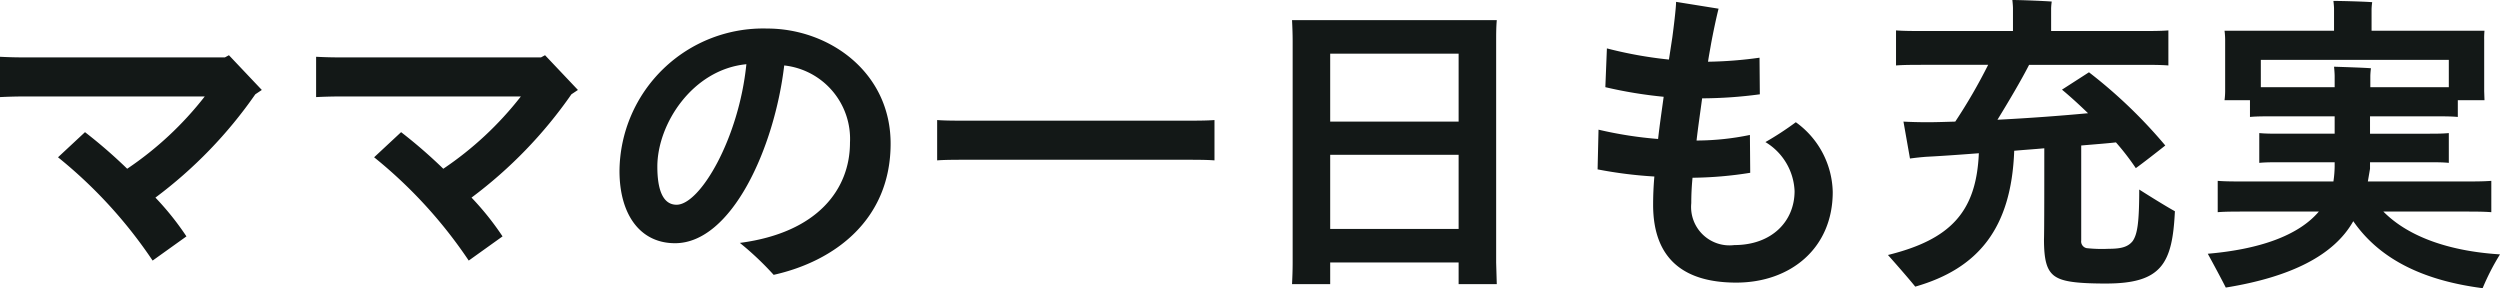 <svg xmlns="http://www.w3.org/2000/svg" width="161.18" height="18.58"><path data-name="パス 3299" d="m14.76 3.56-.26.14H1.4C.96 3.7.34 3.68 0 3.66v2.6c.36-.02 1-.04 1.4-.04h11.8a21.634 21.634 0 0 1-5 4.66 32.016 32.016 0 0 0-2.72-2.36l-1.74 1.62a30.008 30.008 0 0 1 6.1 6.66l2.18-1.56a18.1 18.1 0 0 0-2-2.5 28.818 28.818 0 0 0 6.44-6.66l.42-.28Zm20.38 0-.26.14h-13.1c-.44 0-1.06-.02-1.4-.04v2.6c.36-.02 1-.04 1.4-.04h11.8a21.634 21.634 0 0 1-5 4.66 32.016 32.016 0 0 0-2.72-2.36l-1.74 1.62a30.008 30.008 0 0 1 6.1 6.66l2.18-1.56a18.1 18.1 0 0 0-2-2.5 28.818 28.818 0 0 0 6.44-6.66l.42-.28Zm14.32-1.72a9.262 9.262 0 0 0-9.52 9.18c0 2.8 1.32 4.66 3.58 4.66 3.66 0 6.42-6.18 7.04-11.46A4.764 4.764 0 0 1 54.8 9.2c0 2.96-2.04 5.8-7.1 6.46a19.211 19.211 0 0 1 2.18 2.06c3.94-.88 7.54-3.56 7.54-8.46 0-4.62-3.98-7.42-7.96-7.42ZM43.62 13.2c-.88 0-1.24-.96-1.24-2.46 0-2.74 2.26-6.26 5.74-6.6-.48 4.78-2.98 9.06-4.5 9.06Zm18.82-5.42c-.82 0-1.52 0-2.02-.04v2.6c.5-.04 1.2-.04 2.02-.04h13.84c.82 0 1.52 0 2.02.04v-2.6c-.5.04-1.2.04-2.02.04Zm34.02-5.12c0-.46 0-.9.04-1.36H83.3c.02.38.04.9.04 1.36v14.28c0 .48-.02.98-.04 1.38h2.46v-1.4h8.28v1.4h2.46l-.04-1.38Zm-2.42.8v4.38h-8.28V3.46Zm-8.28 11.3V9.98h8.28v4.78Zm30.02-6.88a19.575 19.575 0 0 1-1.96 1.28 3.871 3.871 0 0 1 1.88 3.16c0 1.96-1.48 3.48-3.88 3.48a2.476 2.476 0 0 1-2.78-2.7c0-.46.02-1.02.08-1.64a24.89 24.89 0 0 0 3.72-.32l-.02-2.44a17.081 17.081 0 0 1-3.44.36c.1-.88.24-1.82.36-2.72a28.538 28.538 0 0 0 3.72-.26l-.02-2.36a26.512 26.512 0 0 1-3.32.26c.06-.42.14-.82.2-1.18.12-.64.32-1.62.48-2.24l-2.74-.44c0 .4-.16 1.68-.24 2.28l-.22 1.44a26.819 26.819 0 0 1-4-.72l-.1 2.5a28.356 28.356 0 0 0 3.76.62c-.12.88-.26 1.82-.36 2.72a25.479 25.479 0 0 1-3.84-.6l-.06 2.56a27.676 27.676 0 0 0 3.66.46c-.06.68-.08 1.3-.08 1.82 0 3.56 2.06 5.02 5.36 5.02 3.48 0 6.22-2.2 6.22-5.84a5.678 5.678 0 0 0-2.38-4.5Zm22.14 4.34c0 2.14-.12 2.88-.42 3.32-.3.38-.74.5-1.54.5a9.217 9.217 0 0 1-1.42-.04.442.442 0 0 1-.36-.5V9.38c.94-.08 1.72-.14 2.24-.2a16.234 16.234 0 0 1 1.28 1.66c.42-.3 1.32-1 1.9-1.46a31.678 31.678 0 0 0-4.92-4.72l-1.74 1.12c.46.38 1.04.9 1.68 1.52-1.7.16-3.84.32-5.84.42.76-1.24 1.54-2.56 2.04-3.54h7.08c.8 0 1.4 0 1.9.04V1.96c-.5.04-1.1.04-1.9.04h-5.66V.54a3.591 3.591 0 0 1 .04-.44c-.52-.04-2-.1-2.54-.1.02.16.04.42.04.52V2h-5.6c-.8 0-1.44 0-1.94-.04v2.26c.5-.04 1.14-.04 1.94-.04h4a34.851 34.851 0 0 1-2.12 3.66c-.68.02-1.28.04-1.8.04-.58 0-1.22-.02-1.54-.04l.42 2.38c.3-.04.8-.1 1.2-.12.78-.04 1.94-.12 3.24-.22-.16 3.78-1.82 5.56-5.86 6.56.5.56 1.34 1.52 1.76 2.04 4.04-1.16 6.2-3.74 6.38-8.76.66-.06 1.3-.1 1.94-.16 0 1.92 0 5.44-.02 5.86 0 1.3.16 1.98.66 2.36.46.34 1.24.5 3.34.5 3.6 0 4.28-1.3 4.44-4.66-.58-.32-1.64-.98-2.3-1.4Zm15.74 1.42h5.12c.76 0 1.32 0 1.84.04v-2.02c-.52.04-1.08.04-1.84.04h-6.12l.14-.82v-.42h3.7c.54 0 .98 0 1.38.04V8.58c-.42.04-.84.04-1.38.04h-3.7V7.5h4.18c.58 0 1.06 0 1.48.04V6.46h1.72l-.02-.58V2.56a5.248 5.248 0 0 1 .02-.58h-7.28V.58a3.975 3.975 0 0 1 .04-.44c-.52-.04-1.96-.08-2.5-.08.02.16.04.4.04.5v1.42h-7.06a4.656 4.656 0 0 1 .04.58v3.32a4.656 4.656 0 0 1-.04.58h1.64v1.08c.42-.04.9-.04 1.48-.04h3.98v1.12h-3.48c-.52 0-.98 0-1.38-.04v1.92c.42-.04.86-.04 1.38-.04h3.48v.28a7.167 7.167 0 0 1-.08.96h-5.62c-.76 0-1.36 0-1.84-.04v2.02c.48-.04 1.08-.04 1.84-.04h4.68c-1.34 1.58-3.9 2.44-7.16 2.72.34.62.9 1.66 1.16 2.18 4.2-.68 6.98-2.08 8.22-4.28 1.62 2.34 4.32 3.8 8.34 4.32a15.127 15.127 0 0 1 1.12-2.18c-3.2-.2-5.88-1.1-7.52-2.76Zm-7.12-8.02h-.78V3.86h12.12v1.76h-5.06V4.9a4.57 4.57 0 0 1 .04-.5c-.5-.04-1.86-.08-2.38-.1.02.18.04.48.04.6v.72Z" fill="#131817"/></svg>